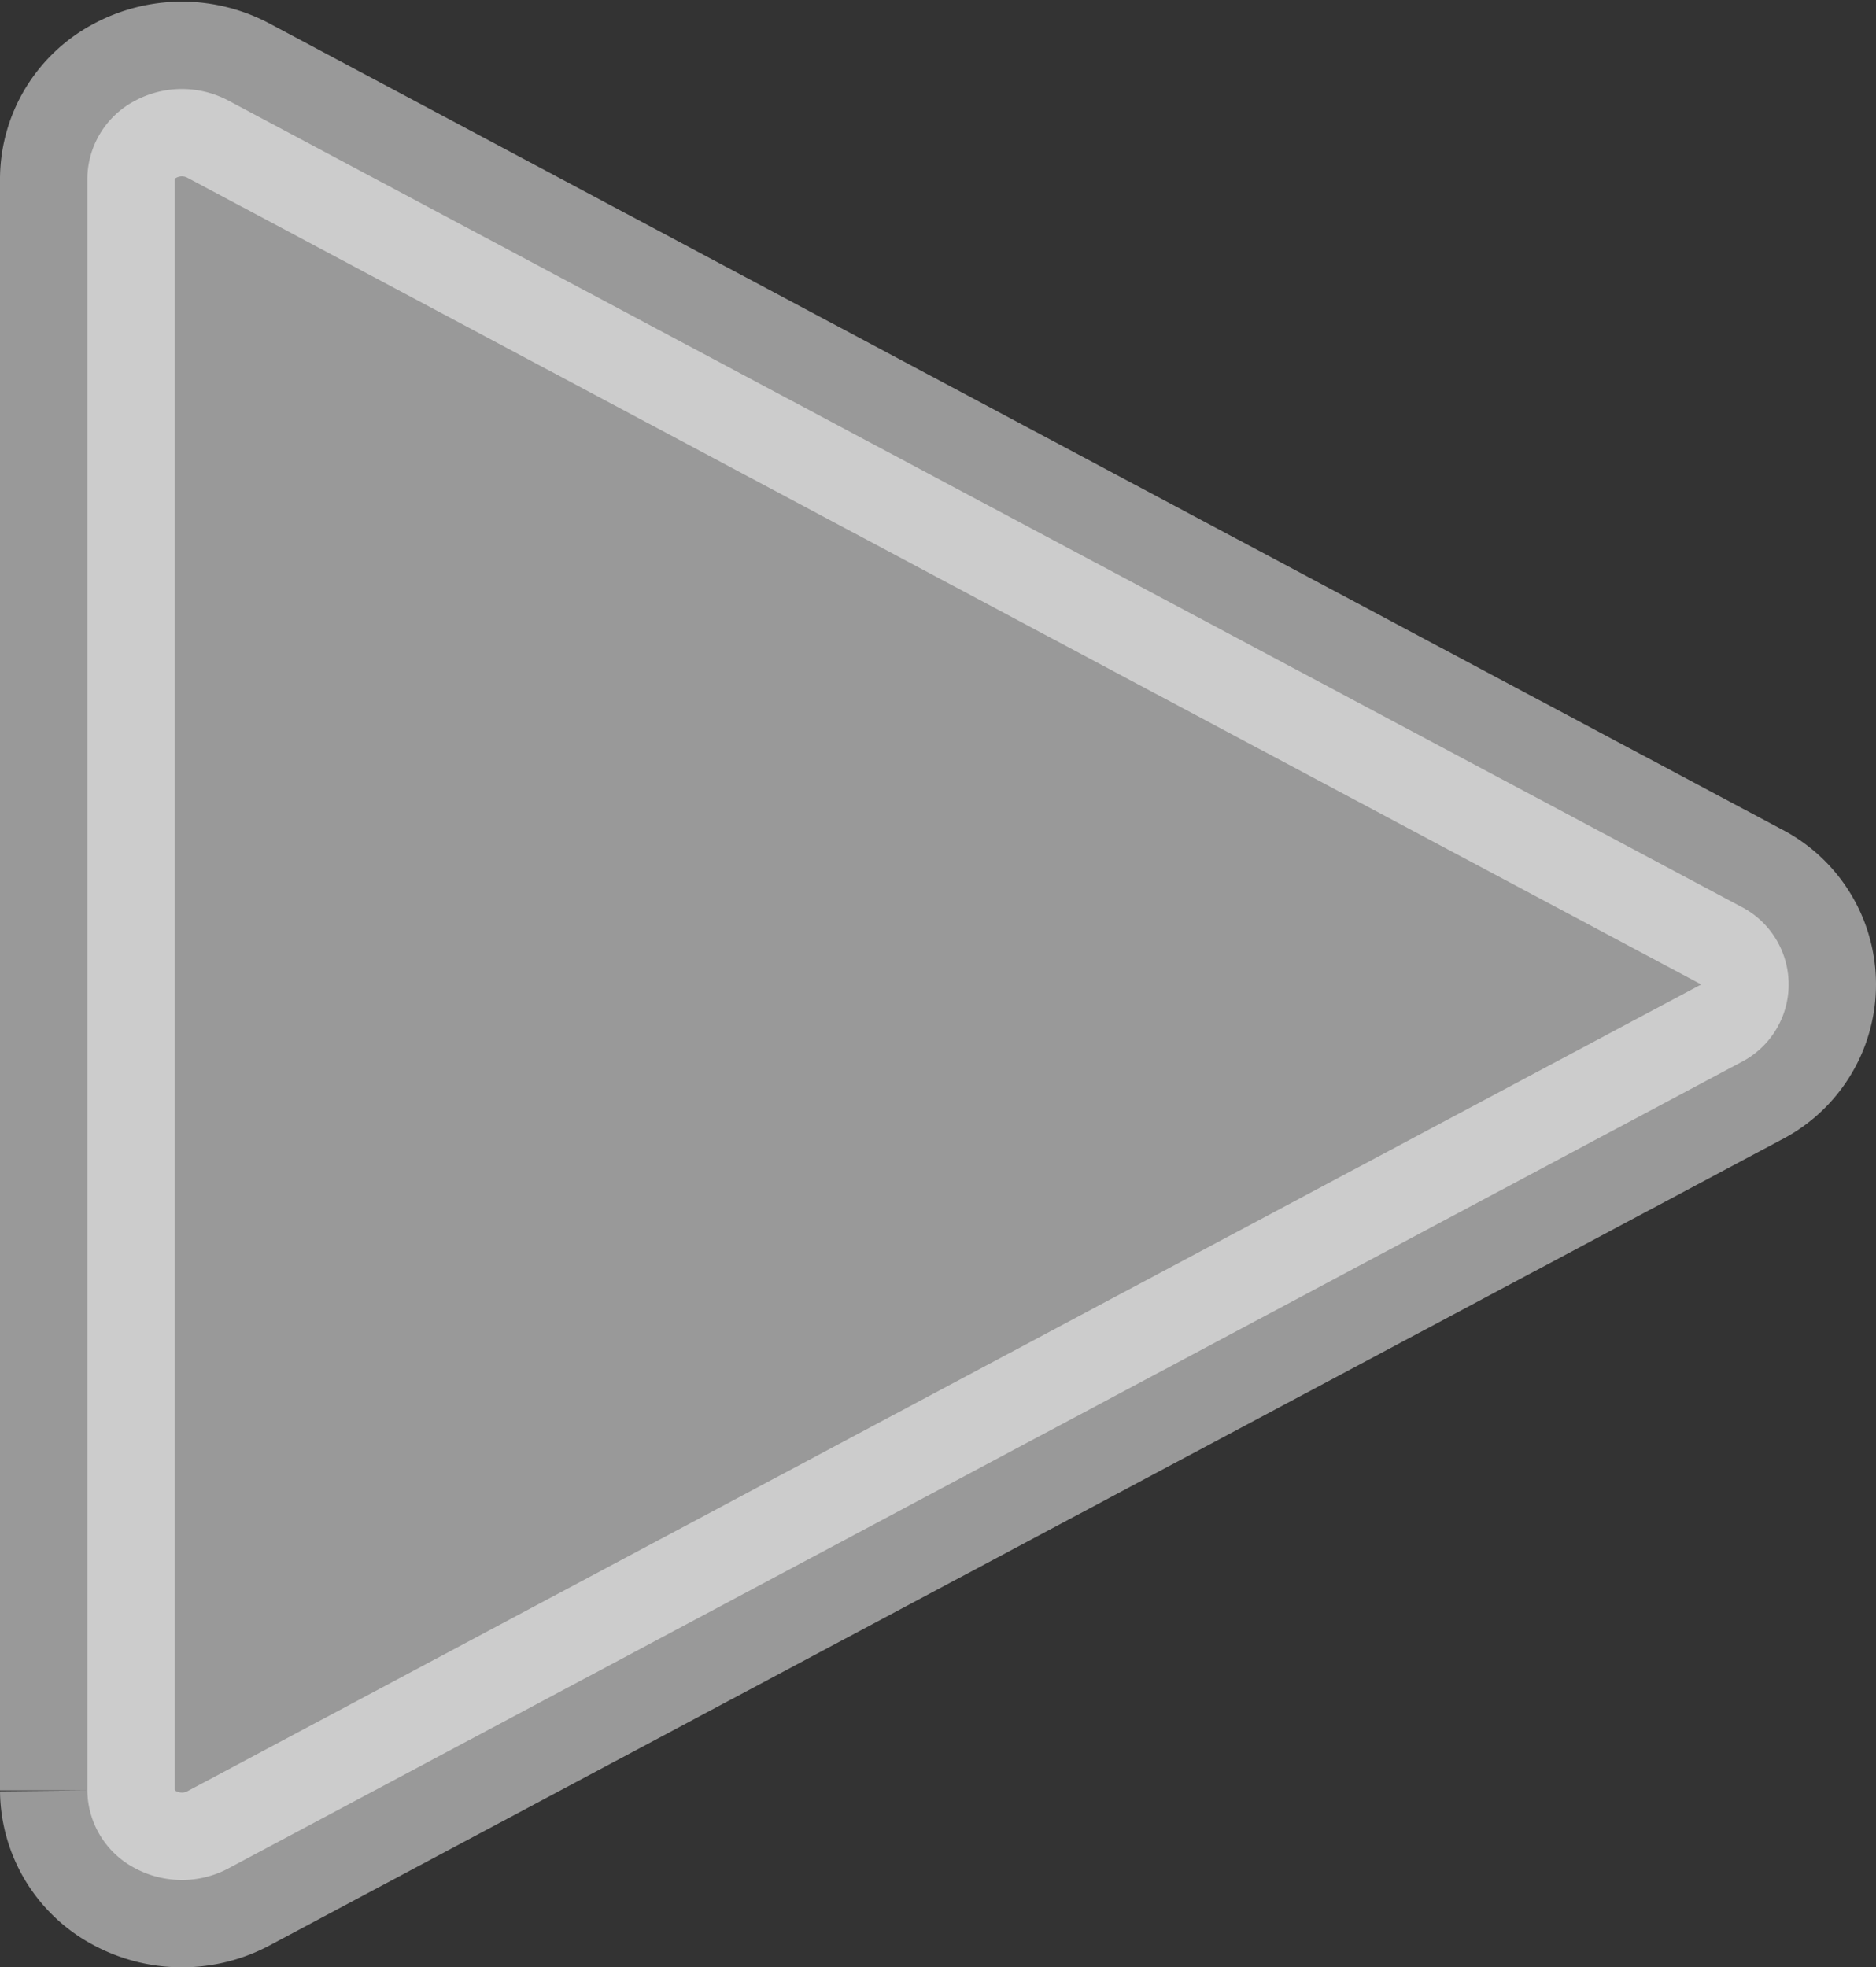 <svg xmlns="http://www.w3.org/2000/svg" width="21.475" height="22.518" viewBox="0 0 21.475 22.518">
    <rect x="0" y="0" width="21.475" height="22.518" fill="#333333" stroke="none"/>
    <path id="play"
        d="M34.923,9.356,17.612.132A1.136,1.136,0,0,0,16.537.14,1.015,1.015,0,0,0,16,1.025v18.45a1.015,1.015,0,0,0,.537.886,1.139,1.139,0,0,0,.545.139,1.125,1.125,0,0,0,.53-.131l17.311-9.225a1,1,0,0,0,0-1.788Z"
        transform="translate(-15 1.018)" fill="#fff" stroke="#fff" stroke-linecap="round" stroke-width="2"
        opacity="0.5" />
</svg>